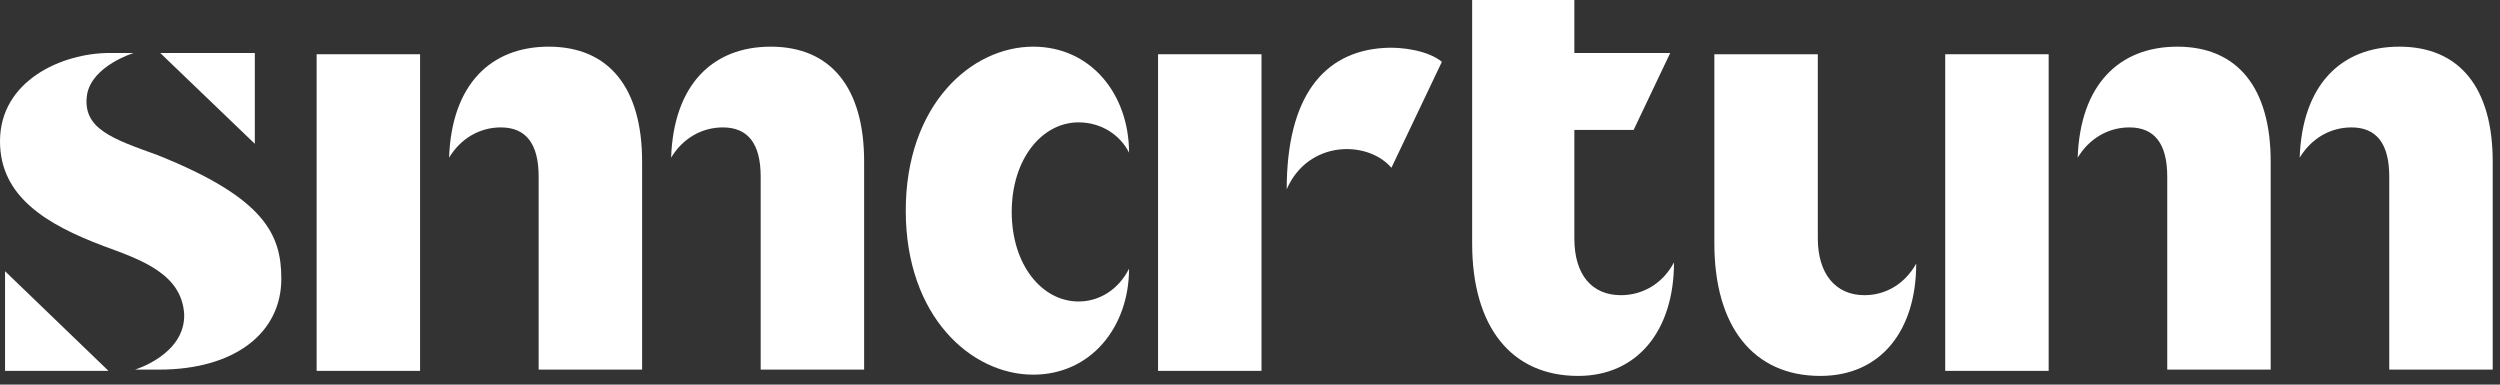 <?xml version="1.0" encoding="UTF-8" standalone="no"?>
<!DOCTYPE svg PUBLIC "-//W3C//DTD SVG 1.1//EN" "http://www.w3.org/Graphics/SVG/1.1/DTD/svg11.dtd">
<svg width="100%" height="100%" viewBox="0 0 195 30" version="1.1" xmlns="http://www.w3.org/2000/svg" xmlns:xlink="http://www.w3.org/1999/xlink" xml:space="preserve" xmlns:serif="http://www.serif.com/" style="fill-rule:evenodd;clip-rule:evenodd;stroke-linejoin:round;stroke-miterlimit:2;">
    <rect x="0" y="0" width="195" height="30" fill="#333333" stroke="none"/>
    <g transform="matrix(1,0,0,1,-0.295,-0.394)">
        <g id="Visual-UI-Design">
            <g id="logo">
                <g id="New-logo">
                    <g id="SMARTUMLogoWHITE">
                        <rect id="Rectangle" x="24.993" y="4.625" width="8.068" height="24.697" style="fill:white;"/>
                        <path id="Path" d="M0.689,21.549L0.689,29.322L8.757,29.322L0.689,21.549Z" style="fill:white;"/>
                        <path id="Path1" serif:id="Path" d="M20.171,11.611L20.171,4.526L12.791,4.526L20.171,11.611Z" style="fill:white;"/>
                        <path id="Path2" serif:id="Path" d="M7.085,7.773C7.478,5.51 10.725,4.526 10.725,4.526L8.856,4.526C5.117,4.526 0.295,6.691 0.295,11.414C0.295,15.743 3.936,17.908 8.364,19.581C11.316,20.663 14.464,21.746 14.661,24.894C14.759,28.043 10.824,29.224 10.824,29.224L12.693,29.224C18.597,29.224 22.238,26.37 22.238,22.139C22.238,18.695 20.958,15.842 12.595,12.496C9.052,11.217 6.691,10.43 7.085,7.773Z" style="fill:white;"/>
                        <path id="Path3" serif:id="Path" d="M108.236,4.133C103.513,4.428 100.659,7.97 100.659,15.153C102.332,11.316 106.957,11.316 108.826,13.48L112.762,5.215C111.68,4.329 109.613,4.034 108.236,4.133" style="fill:white;"/>
                        <rect id="Rectangle1" serif:id="Rectangle" x="90.623" y="4.625" width="8.068" height="24.697" style="fill:white;"/>
                        <path id="Path4" serif:id="Path" d="M67.697,12.988C67.697,7.281 65.138,4.034 60.415,4.034C55.889,4.034 52.839,6.986 52.642,12.693C53.527,11.217 55.003,10.332 56.676,10.332C58.644,10.332 59.628,11.611 59.628,14.169L59.628,29.224L67.697,29.224L67.697,12.988Z" style="fill:white;"/>
                        <path id="Path5" serif:id="Path" d="M50.379,12.988C50.379,7.281 47.821,4.034 43.097,4.034C38.571,4.034 35.521,6.986 35.324,12.693C36.21,11.217 37.686,10.332 39.358,10.332C41.326,10.332 42.31,11.611 42.31,14.169L42.31,29.224L50.379,29.224L50.379,12.988Z" style="fill:white;"/>
                        <path id="Path6" serif:id="Path" d="M126.734,23.418C124.471,23.418 123.094,21.844 123.094,18.99L123.094,10.528L127.718,10.528L130.572,4.526L123.094,4.526L123.094,0.394L115.123,0.394L115.123,19.384C115.123,25.878 118.174,29.716 123.389,29.716C128.013,29.716 130.867,26.173 130.867,20.86C129.981,22.533 128.407,23.418 126.734,23.418Z" style="fill:white;"/>
                        <path id="Path7" serif:id="Path" d="M84.424,23.91C81.57,23.91 79.209,21.057 79.209,16.924C79.209,12.791 81.57,9.938 84.424,9.938C86.195,9.938 87.671,10.922 88.36,12.3C88.36,7.773 85.408,4.034 80.882,4.034C76.06,4.034 70.944,8.56 70.944,16.826C70.944,25.091 76.06,29.617 80.882,29.617C85.408,29.617 88.36,25.878 88.36,21.352C87.573,22.926 86.097,23.91 84.424,23.91Z" style="fill:white;"/>
                        <path id="Path8" serif:id="Path" d="M149.759,20.958C148.873,22.533 147.397,23.418 145.725,23.418C143.462,23.418 142.084,21.746 142.084,18.99L142.084,4.625L134.015,4.625L134.015,19.384C134.015,25.878 137.066,29.716 142.281,29.716C147.004,29.716 149.759,26.173 149.759,20.958Z" style="fill:white;"/>
                        <rect id="Rectangle2" serif:id="Rectangle" x="152.022" y="4.625" width="8.068" height="24.697" style="fill:white;"/>
                        <path id="Path9" serif:id="Path" d="M177.408,12.988C177.408,7.281 174.85,4.034 170.127,4.034C165.601,4.034 162.55,6.986 162.354,12.693C163.239,11.217 164.715,10.332 166.388,10.332C168.356,10.332 169.34,11.611 169.34,14.169L169.34,29.224L177.408,29.224L177.408,12.988Z" style="fill:white;"/>
                        <path id="Path10" serif:id="Path" d="M194.726,12.988C194.726,7.281 192.168,4.034 187.445,4.034C182.918,4.034 179.868,6.986 179.671,12.693C180.557,11.217 182.033,10.332 183.706,10.332C185.673,10.332 186.657,11.611 186.657,14.169L186.657,29.224L194.726,29.224L194.726,12.988Z" style="fill:white;"/>
                    </g>
                </g>
            </g>
        </g>
    </g>
</svg>
